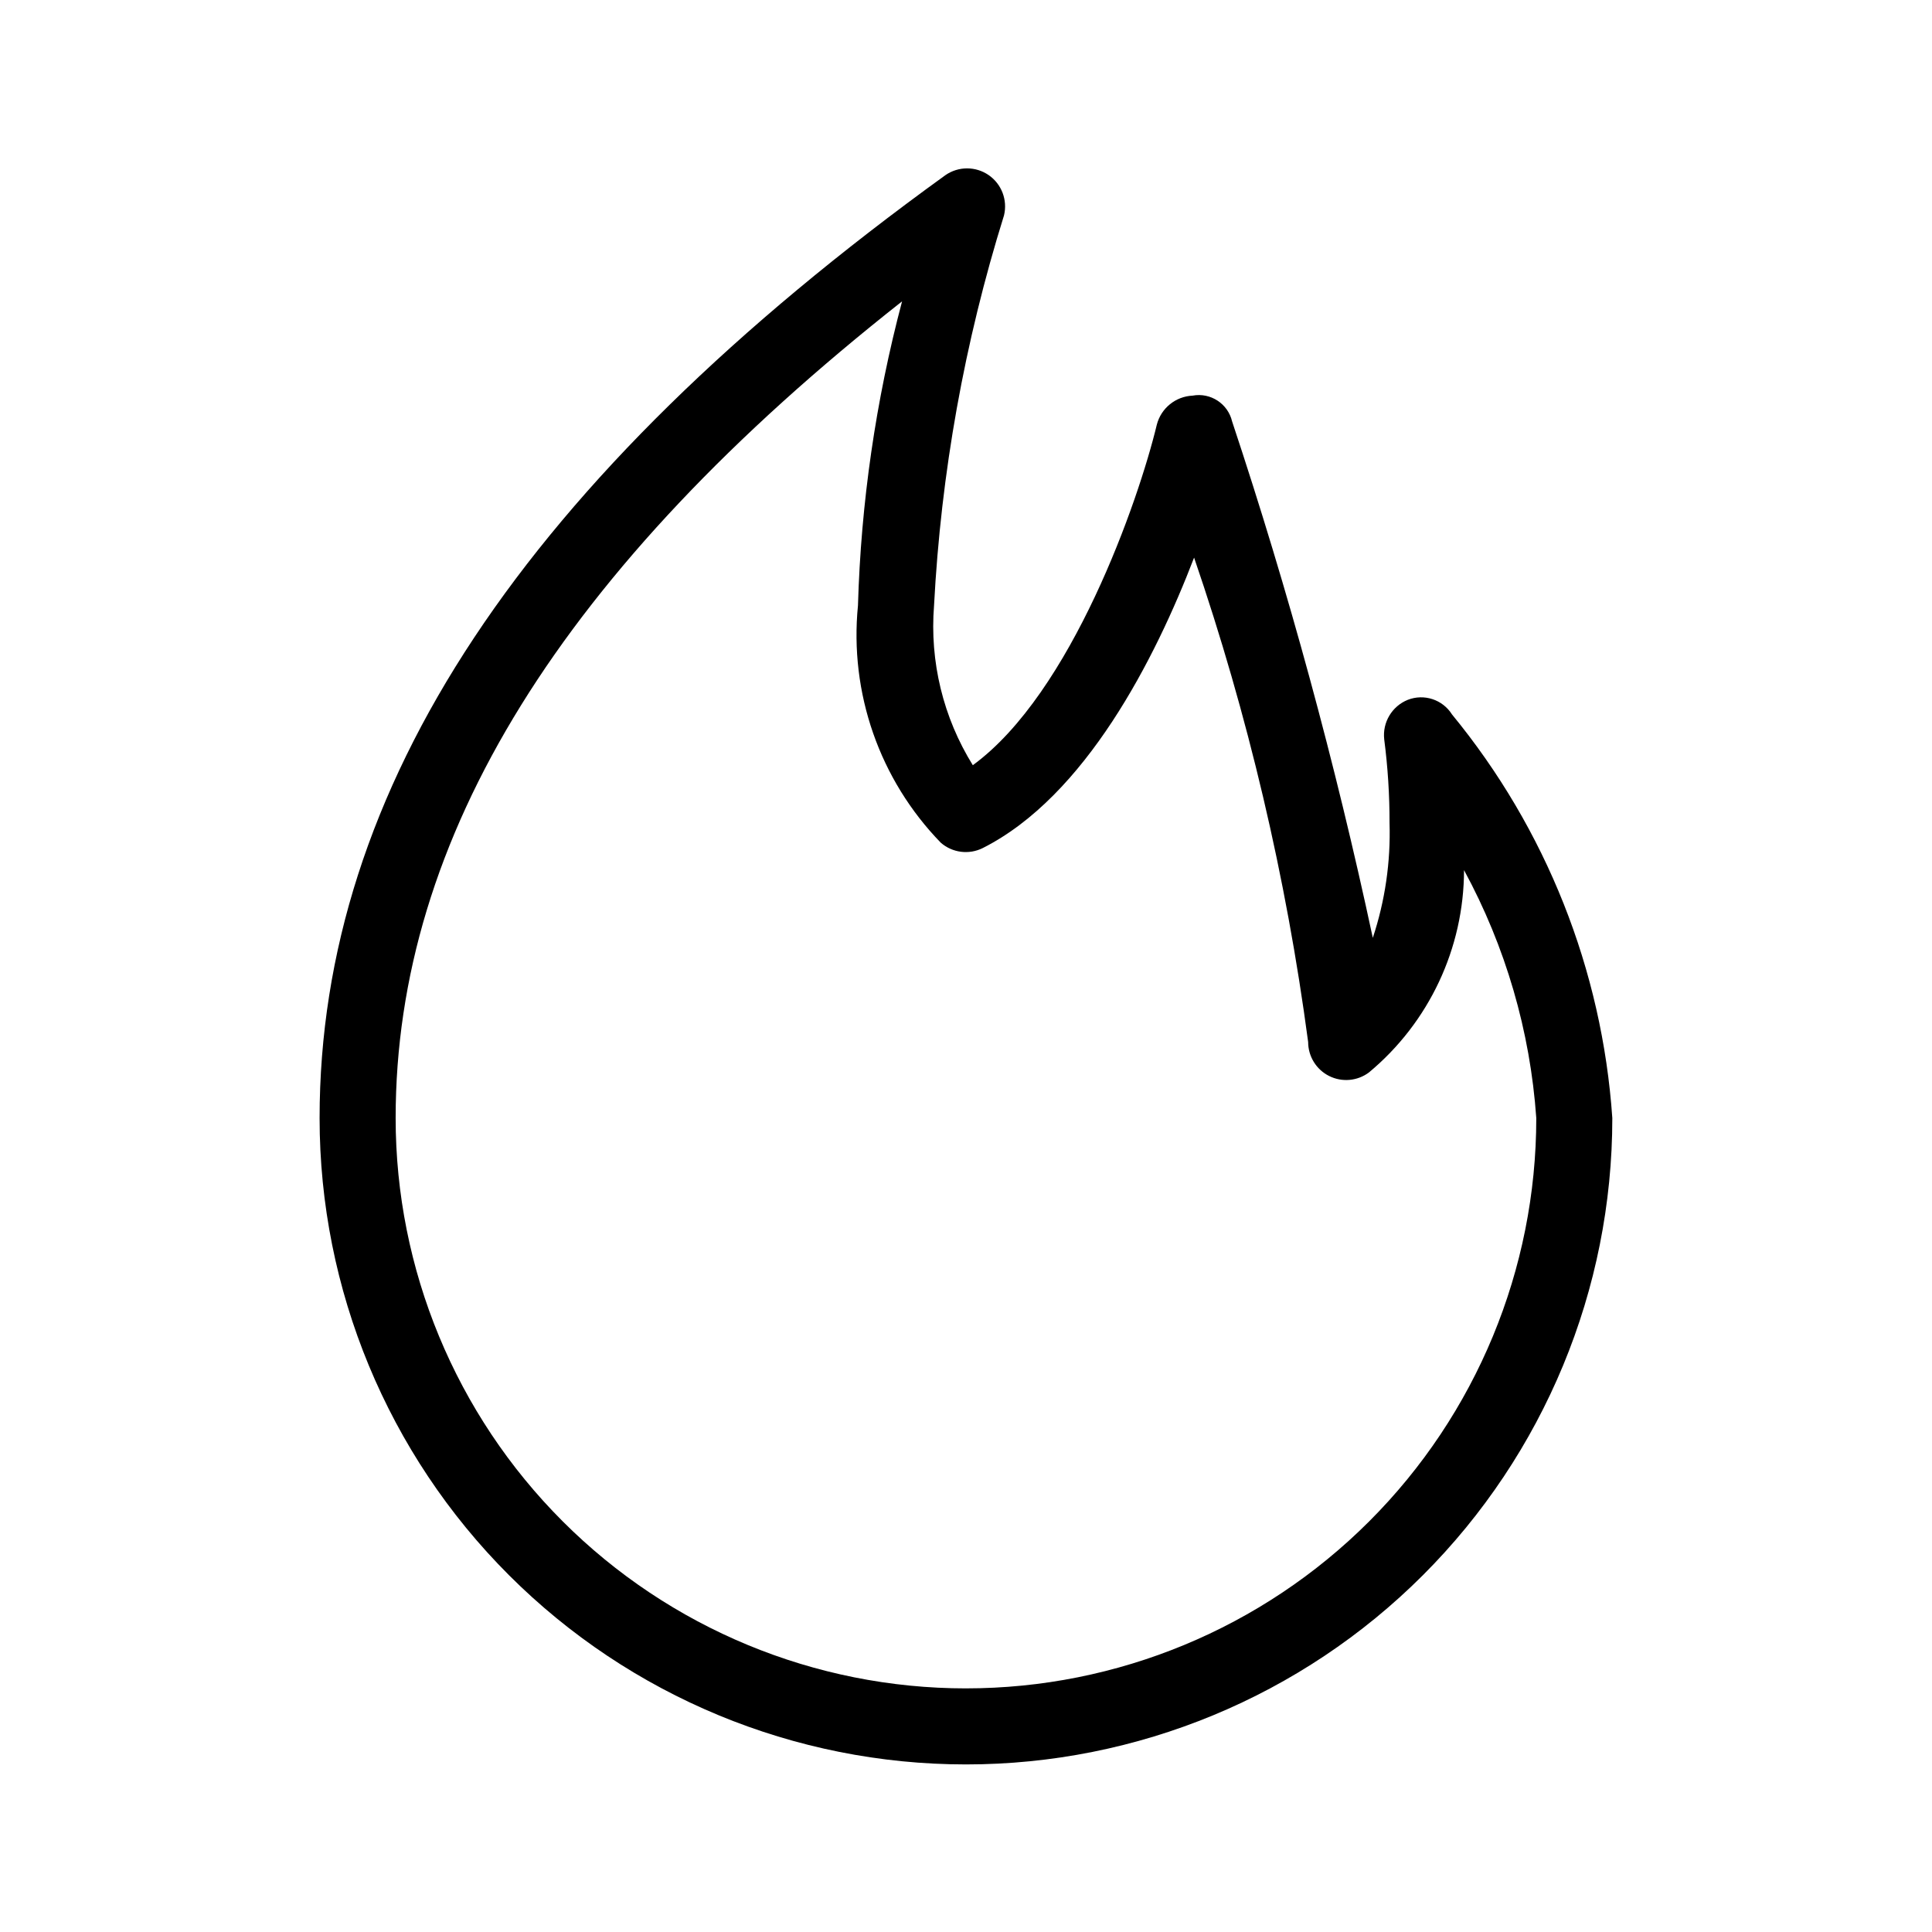 <?xml version="1.0" encoding="UTF-8"?>
<!-- Uploaded to: SVG Repo, www.svgrepo.com, Generator: SVG Repo Mixer Tools -->
<svg fill="#000000" width="800px" height="800px" version="1.1" viewBox="144 144 512 512" xmlns="http://www.w3.org/2000/svg">
 <path d="m528.77 333.29c-2.481-3.906-7.379-5.512-11.691-3.828-4.199 1.691-6.754 5.981-6.246 10.48 0.953 7.352 1.426 14.754 1.41 22.168 0.316 10.324-1.184 20.621-4.434 30.43-9.91-46.262-22.355-91.941-37.281-136.84-1.102-4.715-5.715-7.731-10.48-6.852-4.492 0.207-8.328 3.309-9.469 7.656-4.836 20.152-22.57 71.137-48.77 90.281v0.004c-7.856-12.648-11.457-27.477-10.277-42.32 1.836-35.102 8.066-69.832 18.539-103.38 0.992-4.062-0.629-8.32-4.074-10.691s-8-2.367-11.441 0.012c-111.85 80.812-165.86 162.63-165.86 249.89 0 45.43 18.047 89 50.172 121.12 32.125 32.125 75.691 50.172 121.12 50.172 45.43 0 89-18.047 121.12-50.172 32.125-32.121 50.172-75.691 50.172-121.12-2.688-39.227-17.551-76.637-42.52-107.01zm-128.77 258.15c-40.086 0-78.531-15.922-106.88-44.27-28.344-28.344-44.27-66.785-44.27-106.87 0-74.363 43.934-145.3 134.21-216.44-6.981 26.332-10.902 53.379-11.688 80.609-2.305 23.172 5.734 46.18 21.965 62.875 3.074 2.664 7.445 3.219 11.086 1.41 27.207-13.703 45.746-50.18 56.023-76.98 14.289 41.688 24.414 84.688 30.227 128.37 0 3.816 2.156 7.305 5.57 9.012 3.414 1.707 7.5 1.336 10.551-0.953 15.926-13.254 25.152-32.887 25.191-53.605 11.008 20.277 17.539 42.68 19.145 65.699 0 40.086-15.922 78.527-44.27 106.87-28.344 28.348-66.785 44.27-106.87 44.27z"/>
</svg>